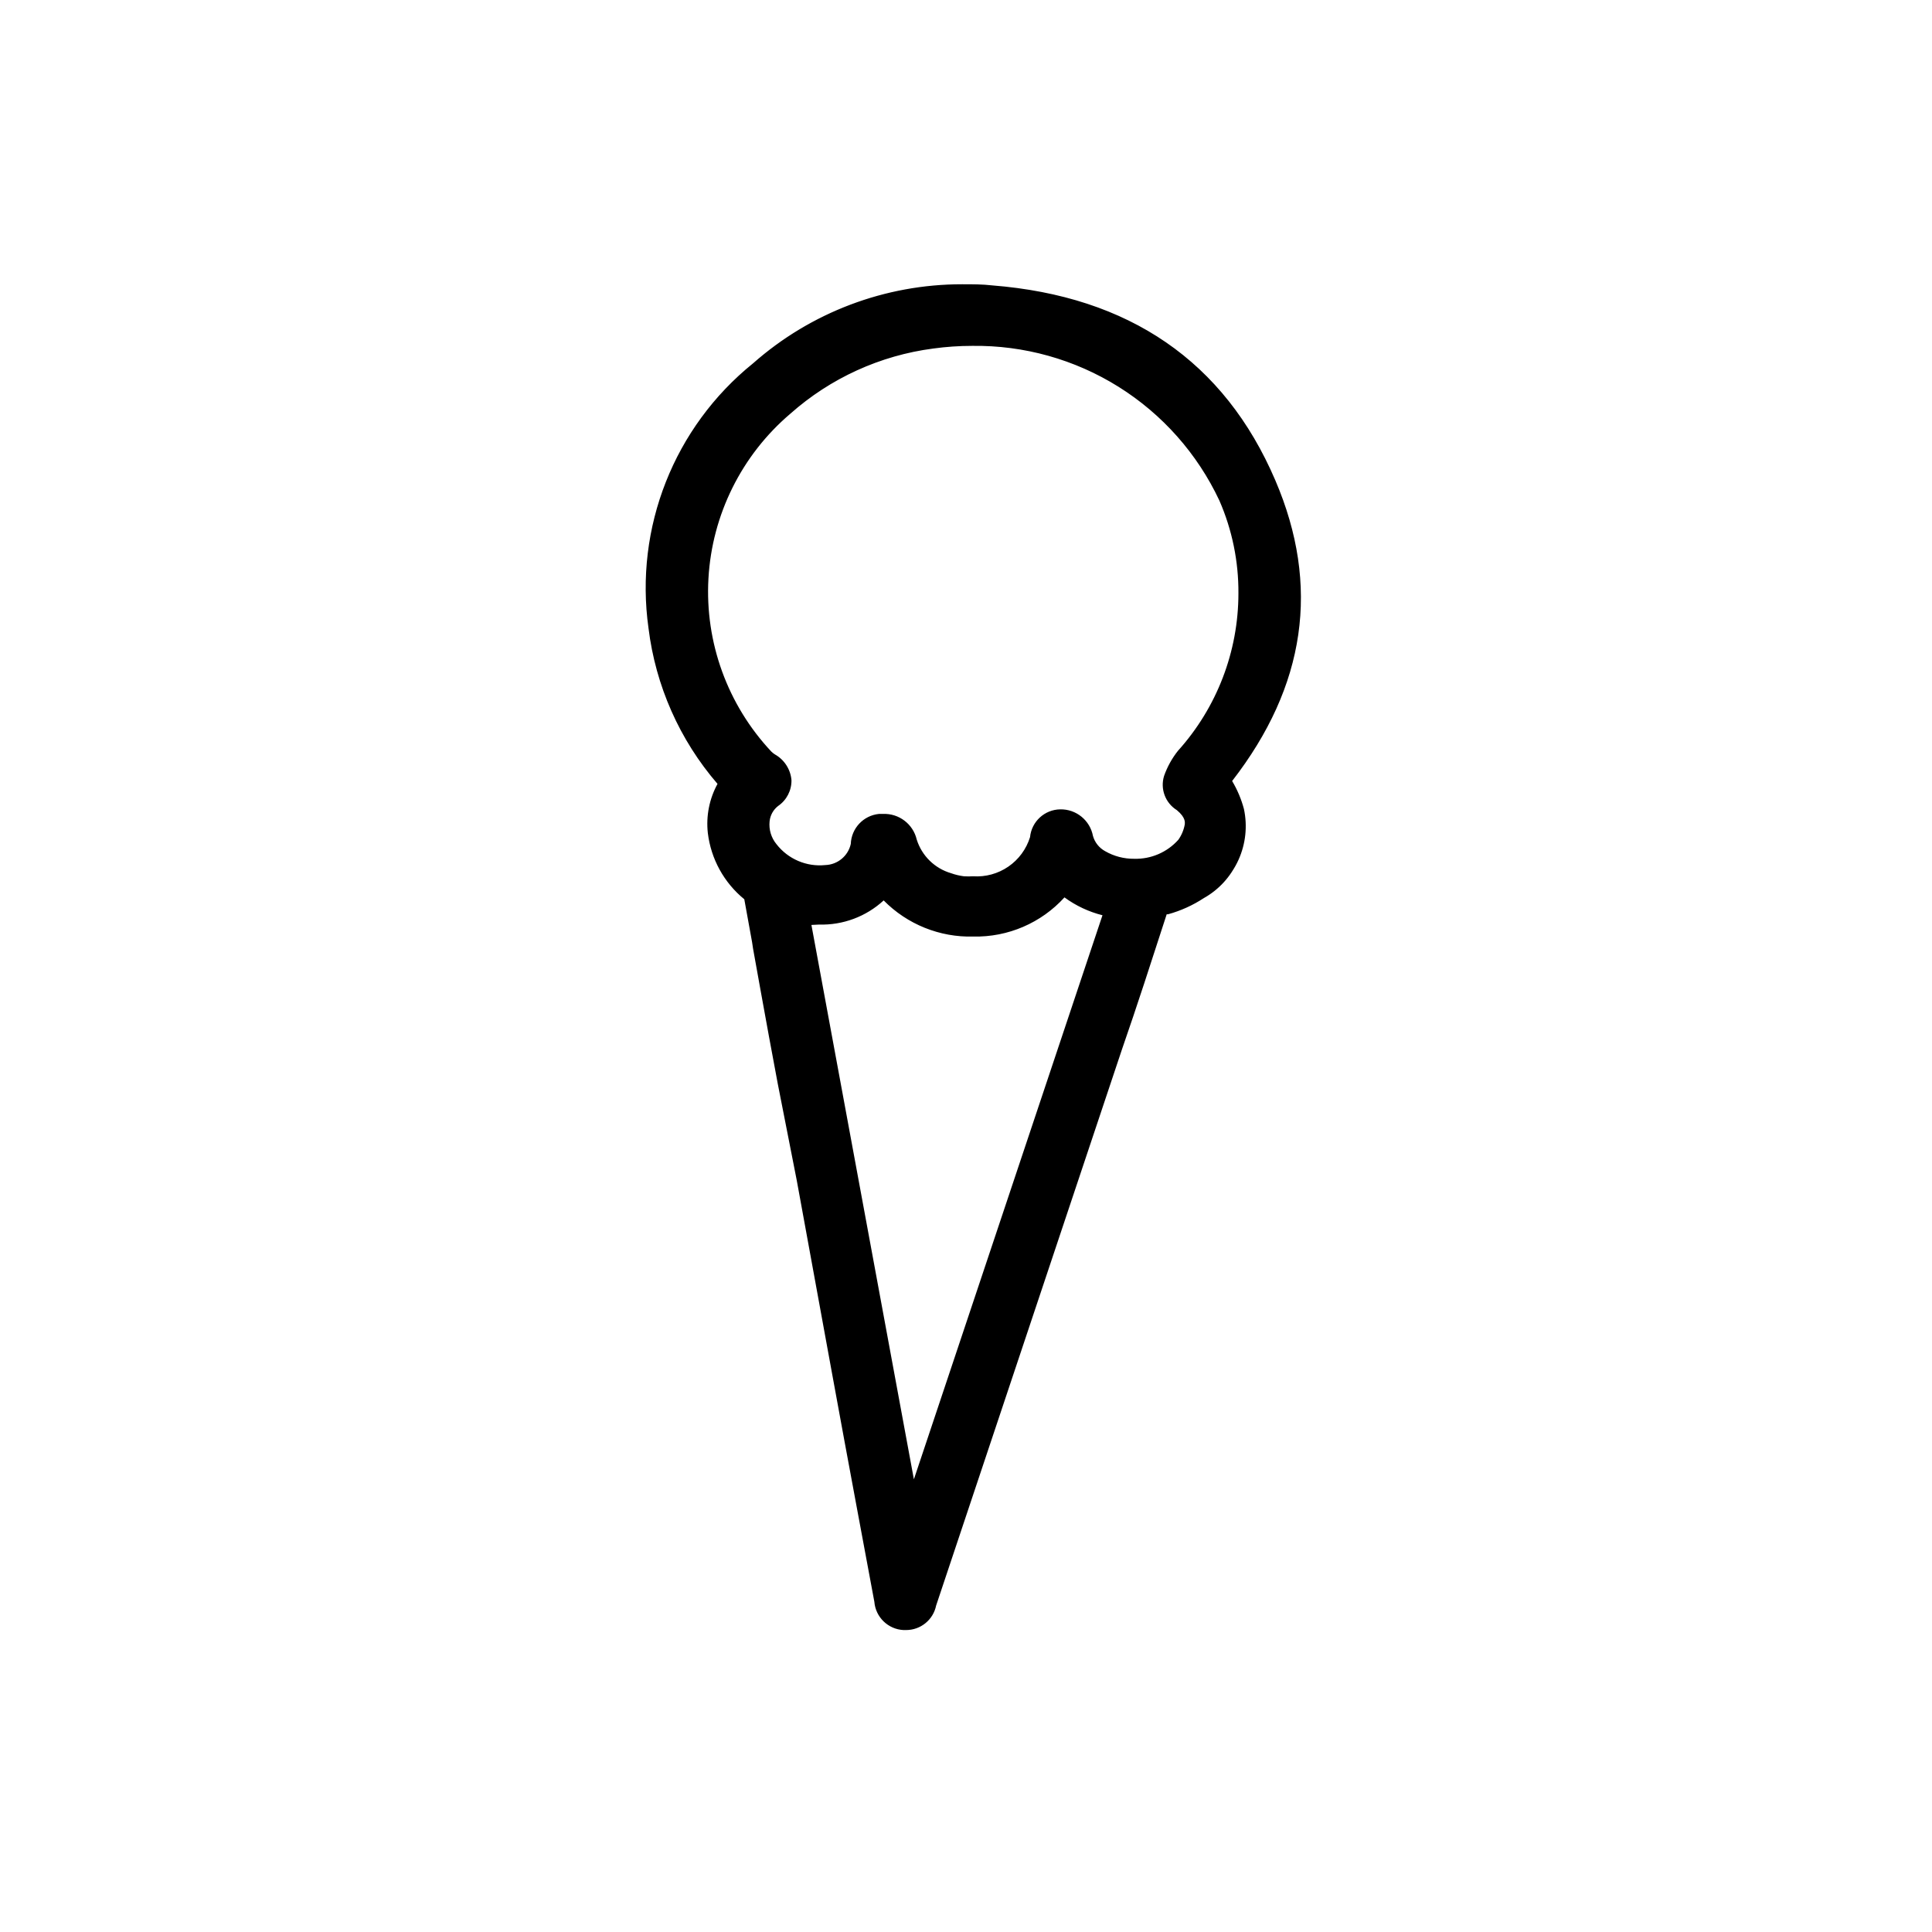 <?xml version="1.0" encoding="UTF-8"?>
<!-- Uploaded to: SVG Repo, www.svgrepo.com, Generator: SVG Repo Mixer Tools -->
<svg fill="#000000" width="800px" height="800px" version="1.1" viewBox="144 144 512 512" xmlns="http://www.w3.org/2000/svg">
 <path d="m383.52 574.82c-3.582-0.125-6.469-2.973-6.648-6.551l-2.066-11.738s-6.602-35.266-9.07-48.918c0 0-7.609-41.816-9.32-50.984l-4.332-23.426c-1.715-9.137-3.391-18.254-5.039-27.355-0.707-3.879-1.359-7.758-2.066-11.637-0.707-3.879-1.461-8.312-2.215-12.445l-0.402-0.352v-0.008c-5.242-4.207-8.621-10.305-9.422-16.977-0.516-4.523 0.477-9.094 2.82-13l-0.352-0.402c-9.988-11.527-16.32-25.77-18.188-40.91-3.633-26.199 6.754-52.383 27.355-68.969 15.137-13.348 34.637-20.695 54.816-20.656 2.82 0 5.34 0 7.809 0.301 35.82 2.82 60.758 20.152 74.059 50.934 11.789 27.406 7.809 53.957-11.789 78.848l-0.25 0.25v0.004c0.188 0.289 0.355 0.594 0.504 0.906 1.328 2.234 2.344 4.641 3.023 7.152 0.902 4.309 0.414 8.793-1.398 12.805-1.809 4.012-4.852 7.344-8.68 9.516-2.856 1.867-5.981 3.277-9.27 4.18-0.855 0-0.855 0-1.059 0.855-4.082 12.496-8.312 25.191-12.445 37.434l-48.918 145.45c-0.609 3.301-3.492 5.699-6.852 5.691zm2.367-34.109 51.742-154.82c-4.227-0.934-8.188-2.812-11.586-5.492-5.957 7.035-14.766 11.016-23.984 10.832-8.996 0.258-17.66-3.422-23.727-10.074-4.539 4.555-10.754 7.031-17.18 6.852h-3.426zm-7.91-179.96c3.727-0.164 7.035 2.359 7.859 5.996 1.508 4.711 5.305 8.336 10.078 9.625 1.16 0.402 2.359 0.688 3.578 0.855 0.871 0.074 1.746 0.074 2.617 0 3.57 0.191 7.098-0.816 10.031-2.859 2.93-2.047 5.09-5.012 6.141-8.426 0.406-3.402 3.184-6.027 6.602-6.246 3.711-0.105 6.93 2.535 7.559 6.195 0.527 2.016 1.879 3.719 3.727 4.684 2.516 1.488 5.391 2.254 8.312 2.219 4.758 0.129 9.34-1.82 12.547-5.34 1.016-1.348 1.688-2.922 1.965-4.586 0-1.109 0-2.672-2.519-5.039-2.723-1.758-3.922-5.129-2.922-8.211 0.797-2.293 1.973-4.438 3.477-6.348 10.496-11.633 16.297-26.75 16.273-42.422 0.047-8.684-1.773-17.273-5.344-25.188-5.922-12.645-15.379-23.305-27.223-30.695-11.844-7.394-25.57-11.203-39.531-10.973-3.504 0.039-7.004 0.289-10.48 0.758-14.297 1.855-27.707 7.961-38.488 17.531-13.129 11.188-21.098 27.27-22.051 44.492-0.949 17.219 5.199 34.082 17.012 46.648 0.379 0.344 0.785 0.664 1.211 0.957 2.199 1.18 3.641 3.402 3.828 5.894 0.043 2.348-1.09 4.559-3.023 5.894-1.613 1.188-2.613 3.035-2.723 5.039-0.273 2.469 0.473 4.941 2.066 6.852 2.918 3.891 7.531 6.141 12.395 6.043h1.512c3.781-0.148 6.977-2.848 7.758-6.547 0.754-4.281 3.023-6.602 6.648-6.852zm6.144 214.72h-0.656l0.004 0.004c-3.875-0.125-7.023-3.184-7.254-7.055l-2.215-11.738-9.02-48.918s-7.656-41.816-9.32-50.984l-4.383-23.426c-1.664-9.117-3.375-18.238-5.039-27.355-0.707-3.879-1.41-7.758-2.066-11.637l-2.117-11.941v-0.008c-5.539-4.336-9.129-10.695-9.973-17.684-0.492-4.512 0.461-9.062 2.719-12.996-10.059-11.641-16.438-26-18.336-41.262-3.66-26.395 6.801-52.77 27.555-69.477 15.277-13.535 35.012-20.961 55.422-20.859 2.82 0 5.289 0 7.859 0.301 36.074 2.871 61.164 20.152 74.613 51.34 11.84 27.66 7.859 54.359-11.891 79.449l0.301 0.504 0.004 0.004c1.324 2.297 2.356 4.75 3.07 7.305 0.957 4.438 0.465 9.062-1.406 13.195-1.867 4.137-5.012 7.562-8.973 9.777-2.914 1.91-6.109 3.356-9.469 4.281h-0.504v0.301l-12.746 37.285-48.719 145.45c-0.699 3.566-3.824 6.144-7.457 6.148zm-0.605-1.309h0.609c3.016 0.02 5.625-2.086 6.246-5.035l48.617-145.45c4.133-12.293 8.363-24.938 12.496-37.434 0.25-0.855 0.453-0.957 1.41-1.258v-0.004c3.238-0.887 6.316-2.281 9.117-4.129 3.762-2.062 6.769-5.269 8.578-9.156 1.812-3.891 2.34-8.254 1.5-12.457-0.641-2.461-1.625-4.82-2.922-7.004l-0.707-1.258 0.504-0.605c19.195-24.891 23.176-51.137 11.641-78.395-13.25-30.73-37.988-47.762-73.555-50.383-2.519 0-5.039-0.301-7.758-0.301h-0.004c-20.121-0.18-39.602 7.07-54.715 20.355-20.426 16.461-30.715 42.434-27.105 68.418 1.867 15.012 8.164 29.133 18.09 40.555l0.605 0.754v0.352l-0.004 0.004c-2.289 3.797-3.262 8.238-2.769 12.645 0.809 6.496 4.117 12.426 9.219 16.523h0.352v0.555c0.754 4.031 1.512 8.16 2.168 12.141v0.301c0.707 3.879 1.359 7.758 2.066 11.637 1.715 9.117 3.375 18.238 5.039 27.355l4.332 23.426c1.715 9.117 9.32 50.984 9.32 50.984 2.469 13.402 9.07 48.871 9.07 48.871l2.215 11.789v0.008c0.055 3.457 2.891 6.227 6.348 6.195zm2.168-30.934-28.816-156.18h4.234c6.277 0.176 12.348-2.25 16.777-6.699l0.453-0.453 0.453 0.453c5.906 6.606 14.414 10.289 23.273 10.074 9.043 0.223 17.695-3.668 23.531-10.578l0.402-0.453 0.453 0.402c3.301 2.664 7.184 4.512 11.336 5.391h0.707v0.656zm-27.258-154.67 27.609 149.63 50.789-151.85c-3.875-0.91-7.516-2.625-10.684-5.035-6.144 6.598-14.715 10.414-23.734 10.566-9.016 0.152-17.707-3.371-24.074-9.762-4.644 4.363-10.812 6.734-17.18 6.602zm43.43-10.531h0.004c-0.891 0.078-1.781 0.078-2.672 0-1.266-0.16-2.516-0.449-3.727-0.855-4.832-1.465-8.613-5.246-10.078-10.074-0.789-3.367-3.848-5.711-7.305-5.594h-0.957c-3.375 0-5.34 2.367-6.047 6.348-0.914 3.973-4.391 6.828-8.461 6.953h-1.562c-5.051 0.105-9.848-2.219-12.898-6.246-1.68-2.066-2.477-4.707-2.215-7.356 0.207-2.102 1.285-4.019 2.973-5.293 1.785-1.184 2.852-3.195 2.82-5.34-0.199-2.301-1.543-4.344-3.578-5.441-0.484-0.309-0.941-0.664-1.359-1.059-11.887-12.699-18.07-29.703-17.121-47.07 0.953-17.371 8.957-33.598 22.16-44.926 10.898-9.656 24.449-15.82 38.891-17.684 3.473-0.477 6.977-0.695 10.48-0.652 14.086-0.238 27.934 3.606 39.887 11.059 11.949 7.457 21.492 18.207 27.473 30.957 3.527 7.934 5.363 16.512 5.391 25.191-0.004 15.828-5.856 31.094-16.422 42.875-1.449 1.836-2.59 3.894-3.379 6.094-0.977 2.832 0.16 5.961 2.723 7.508 2.922 2.367 2.973 4.18 2.719 5.441-0.262 1.824-0.973 3.555-2.062 5.039-3.332 3.668-8.098 5.691-13.051 5.543-3.047 0.039-6.047-0.762-8.664-2.32-1.973-1.051-3.414-2.875-3.981-5.035-0.578-3.367-3.543-5.793-6.953-5.695-3.234 0.152-5.879 2.629-6.246 5.844-1.07 3.562-3.305 6.664-6.348 8.801s-6.715 3.191-10.43 2.988zm-23.879-17.938v0.004c4.008-0.176 7.57 2.539 8.465 6.449 1.383 4.465 4.926 7.934 9.422 9.219 1.125 0.402 2.293 0.691 3.477 0.855 0.84 0.051 1.68 0.051 2.519 0 3.426 0.234 6.828-0.707 9.652-2.668 2.82-1.957 4.887-4.82 5.863-8.113 0.426-3.863 3.625-6.824 7.508-6.953 4.008-0.105 7.488 2.75 8.16 6.703 0.508 1.836 1.746 3.383 3.426 4.281 2.422 1.438 5.195 2.172 8.012 2.117 4.57 0.152 8.984-1.688 12.094-5.039 0.938-1.281 1.559-2.766 1.812-4.332 0-0.605 0.402-2.016-2.316-4.231v-0.004c-2.93-1.859-4.199-5.484-3.074-8.766 0.805-2.359 2.016-4.559 3.578-6.5 10.371-11.535 16.113-26.5 16.121-42.016-0.004-8.559-1.805-17.023-5.289-24.84-5.891-12.523-15.27-23.078-27.016-30.398-11.742-7.32-25.352-11.09-39.188-10.863-3.473 0-6.938 0.234-10.379 0.707-14.18 1.848-27.48 7.902-38.188 17.379-12.984 11.082-20.871 26.996-21.824 44.039-0.949 17.047 5.113 33.738 16.785 46.195 0.312 0.352 0.688 0.645 1.109 0.855 2.356 1.336 3.902 3.75 4.133 6.449 0.023 2.516-1.18 4.887-3.227 6.348-1.398 1.074-2.293 2.68-2.469 4.434-0.219 2.301 0.469 4.598 1.914 6.398 2.816 3.738 7.262 5.894 11.941 5.793h1.461c3.555-0.047 6.594-2.562 7.305-6.043 0.191-3.934 3.281-7.109 7.203-7.406zm5.543 215.23v0.004c-3.812-0.145-6.898-3.144-7.152-6.953l-3.828-20.152c-2.519-13.434-5.004-26.871-7.457-40.305 0 0-7.609-41.816-9.32-50.984l-4.734-25.645-4.684-25.191c-0.656-3.578-1.258-7.203-1.914-10.781v-1.512c-0.656-3.828-1.359-7.707-2.066-11.586l-0.301-0.301-0.008-0.004c-5.41-4.207-8.941-10.379-9.824-17.18-0.516-4.512 0.438-9.07 2.723-12.996-10.062-11.594-16.43-25.926-18.289-41.16-3.883-26.453 6.504-52.988 27.309-69.781 15.211-13.465 34.848-20.871 55.164-20.805 2.82 0 5.34 0 7.859 0.25 36.023 2.871 61.113 20.152 74.465 51.289 11.891 27.609 7.91 54.312-11.84 79.352l0.301 0.656v-0.004c1.348 2.262 2.367 4.707 3.023 7.254 0.965 4.383 0.508 8.957-1.305 13.062-1.812 4.102-4.883 7.523-8.77 9.762-2.918 1.91-6.113 3.356-9.473 4.281h-0.605c-4.082 12.543-8.211 24.887-12.191 36.828l-49.121 146.56c-0.695 3.523-3.769 6.07-7.356 6.098zm15.617-349.39v0.004c-18.871-0.039-37.098 6.848-51.234 19.344-19.125 15.41-28.797 39.699-25.496 64.035 1.762 14.156 7.731 27.461 17.133 38.188l2.719 3.273-0.855 1.863v0.004c-2.383 3.219-3.492 7.199-3.125 11.184 0.691 5.305 3.418 10.129 7.609 13.453 1.066 0.797 1.832 1.934 2.164 3.223 0.754 4.281 1.512 8.566 2.266 12.695 0.754 4.133 1.359 7.809 2.066 11.637 1.512 8.414 3.074 16.828 4.637 25.191l5.039 25.594c1.664 9.168 9.32 50.984 9.32 50.984l8.465 48.922 2.215 11.789c0.352 1.863 0.855 2.016 1.664 2.066 0.656 0 1.258 0 1.812-1.863l15.113-45.344 33.504-100.21c4.082-12.191 8.262-24.836 12.445-37.383 0.617-2.207 2.398-3.891 4.633-4.383 2.754-0.742 5.375-1.918 7.762-3.477 2.953-1.52 5.328-3.973 6.746-6.981 1.422-3.004 1.812-6.394 1.113-9.645-0.5-1.887-1.211-3.715-2.117-5.441-0.504-0.906-0.957-1.762-1.359-2.672l-0.707-1.41 0.906-1.562 1.359-1.613c18.289-23.227 22.016-47.863 11.082-73.305-12.441-29.168-35.715-45.391-69.473-47.859-2.367 0-4.684-0.301-7.004-0.301l0.004-2.269zm-16.523 327.18-31.738-171.85 4.231 0.754c1.926 0.371 3.883 0.555 5.844 0.555 5.887 0.25 11.527-2.379 15.113-7.055l2.367-2.922 2.316 2.973h0.004c5.219 6.504 13.156 10.227 21.496 10.078 8.336-0.148 16.137-4.148 21.125-10.832l2.016-2.769 2.469 2.418c3.648 3.559 8.383 5.793 13.453 6.348l3.527 0.504-57.438 172.1zm3.426-14.41 50.934-152.45c-3.941-0.895-7.648-2.609-10.879-5.039-6.051 6.914-14.848 10.805-24.035 10.629-8.992 0.223-17.641-3.453-23.727-10.074-4.606 4.434-10.789 6.844-17.18 6.699h-2.871zm15.82-155.83c-1.129-0.004-2.258-0.09-3.375-0.25-1.617-0.215-3.207-0.602-4.738-1.16-6.273-1.945-11.176-6.867-13.098-13.148-0.555-1.812-1.309-2.117-2.672-2.117h-0.555c-1.008 0-1.359 0.402-1.715 2.367l0.004 0.004c-1.129 6.254-6.398 10.918-12.746 11.285h-1.914c-6.504 0.086-12.668-2.902-16.625-8.062-2.508-3.059-3.688-6.996-3.277-10.934 0.418-3.43 2.242-6.531 5.039-8.562 0.484-0.289 0.832-0.762 0.957-1.312-0.223-0.68-0.715-1.242-1.359-1.559-0.852-0.539-1.633-1.18-2.316-1.918-12.859-13.613-19.586-31.895-18.613-50.598 0.969-18.699 9.551-36.191 23.75-48.398 11.559-10.305 25.957-16.871 41.312-18.844 16.719-2.398 33.766 0.578 48.68 8.504 14.918 7.926 26.926 20.383 34.297 35.578 3.848 8.59 5.84 17.895 5.844 27.309 0.008 17-6.273 33.402-17.633 46.047-1.082 1.418-1.934 3-2.519 4.688 0 0.504 0 0.906 1.309 2.016h0.004c3.324 2.195 5.043 6.144 4.383 10.074-0.406 2.602-1.484 5.047-3.125 7.106-4.207 4.715-10.258 7.363-16.574 7.254-3.988 0.066-7.914-0.98-11.336-3.023-3.082-1.738-5.309-4.676-6.148-8.109-0.453-1.812-1.309-1.965-2.016-1.965-0.707 0-1.359 0-1.762 2.117v-0.004c-1.305 4.625-4.125 8.68-8.008 11.508-3.883 2.832-8.602 4.281-13.402 4.109zm-23.879-22.621h-0.004c3.953-0.172 7.469 2.496 8.363 6.352 1.398 4.484 4.957 7.969 9.473 9.27 1.137 0.426 2.32 0.711 3.527 0.855 0.84 0.051 1.68 0.051 2.519 0 3.449 0.191 6.863-0.777 9.703-2.75 2.84-1.969 4.938-4.832 5.965-8.133 0.355-3.82 3.519-6.766 7.356-6.852 3.93-0.09 7.344 2.684 8.062 6.551 0.488 1.887 1.75 3.477 3.477 4.383 2.43 1.465 5.223 2.215 8.059 2.164 4.598 0.137 9.031-1.695 12.191-5.035 0.938-1.305 1.559-2.805 1.816-4.383 0-0.555 0.402-2.117-2.316-4.332l-0.004-0.004c-2.918-1.844-4.188-5.449-3.07-8.715 0.805-2.344 2.016-4.523 3.574-6.449 10.391-11.566 16.133-26.57 16.125-42.117 0.02-8.578-1.781-17.062-5.293-24.887-5.891-12.547-15.285-23.121-27.047-30.449-11.766-7.328-25.395-11.102-39.254-10.863-3.473-0.008-6.938 0.227-10.379 0.703-14.211 1.836-27.551 7.891-38.289 17.383-13.09 11.113-21.039 27.117-21.992 44.262s5.176 33.926 16.953 46.422c0.348 0.316 0.719 0.602 1.109 0.859 2.348 1.285 3.883 3.676 4.082 6.348 0.004 2.391-1.141 4.637-3.074 6.043-1.441 1.09-2.356 2.738-2.519 4.535-0.258 2.328 0.453 4.66 1.965 6.449 2.844 3.773 7.316 5.961 12.043 5.894h1.41c3.551-0.16 6.543-2.711 7.254-6.195 0.176-3.894 3.262-7.027 7.156-7.258zm6.144 215.73h-0.656v0.004c-4.106-0.191-7.434-3.41-7.758-7.508l-4.637-24.887c-2.215-11.941-4.434-23.832-6.602-35.77 0 0-7.656-41.816-9.32-50.984l-5.039-25.645c-1.562-8.363-3.125-16.727-4.637-25.191-0.656-3.527-1.258-7.106-1.914-10.629l-0.25-1.664c-0.656-3.727-1.359-7.559-2.066-11.387h0.004c-5.379-4.391-8.848-10.691-9.672-17.586-0.492-4.492 0.402-9.027 2.57-12.996-10.047-11.641-16.41-26.004-18.289-41.262-3.75-26.641 6.773-53.289 27.707-70.184 15.297-13.512 35.008-20.969 55.422-20.957 2.871 0 5.391 0 7.961 0.301 36.273 2.871 61.516 20.152 75.016 51.641 11.992 27.965 8.059 54.562-11.438 79.703 1.379 2.312 2.43 4.805 3.125 7.406 0.973 4.531 0.469 9.254-1.434 13.477-1.906 4.227-5.109 7.731-9.148 10.004-2.953 1.961-6.199 3.441-9.621 4.383h-0.25c-4.031 12.441-7.863 24.332-11.891 35.922l-49.223 147.31c-0.77 3.785-4.098 6.504-7.961 6.5zm-0.605-1.258h0.605c3.312-0.016 6.144-2.383 6.75-5.641l49.426-147.32c3.93-11.637 7.91-23.68 11.941-35.871v-0.25l0.707-0.25-0.004-0.004c3.289-0.902 6.414-2.312 9.27-4.18 3.824-2.141 6.863-5.445 8.676-9.434 1.812-3.984 2.301-8.449 1.402-12.734-0.66-2.512-1.66-4.918-2.973-7.156-0.402-0.754-0.555-1.008 0-1.359 19.395-24.887 23.375-51.285 11.586-78.746-13.301-30.934-38.188-48.062-73.961-50.883-2.519 0-5.039-0.301-7.809-0.301-20.094 0.012-39.496 7.356-54.562 20.656-20.484 16.625-30.812 42.727-27.254 68.867 1.855 15.113 8.191 29.324 18.188 40.809l0.402 0.504-0.25 0.352-0.004 0.004c-2.18 3.832-3.098 8.258-2.617 12.645 0.809 6.629 4.172 12.684 9.371 16.879l0.352 0.301c0.707 3.879 1.41 7.758 2.066 11.586l0.25 1.512c0.656 3.68 1.258 7.203 1.914 10.781l4.684 25.191 4.734 25.645c1.715 9.117 9.32 50.934 9.32 50.934l6.648 35.82 4.637 24.836 0.004 0.004c0.047 3.621 2.887 6.59 6.5 6.801zm0.453-4.734c-1.309 0-2.016-0.453-2.367-2.57l-2.215-11.789s-6.602-35.266-9.07-48.918c0 0-7.609-41.816-9.32-50.934l-5.039-27.004c-1.461-7.91-2.973-15.871-4.434-23.781l-1.914-11.188v-0.504c-0.707-4.133-1.461-8.414-2.266-12.695-0.293-1.133-0.969-2.133-1.914-2.82-4.305-3.43-7.102-8.398-7.812-13.855-0.43-4.164 0.723-8.336 3.227-11.688l0.605-1.359-2.469-2.973c-9.379-10.801-15.324-24.148-17.082-38.34-3.43-24.602 6.332-49.191 25.695-64.742 14.109-12.496 32.289-19.43 51.137-19.496l0.301-1.965 0.961 0.301v1.863c2.117 0 4.231 0 6.398 0.25 33.906 2.672 57.434 18.844 69.98 48.062 11.23 25.398 7.504 50.586-10.887 73.711l-1.41 1.664-0.656 1.16 0.555 1.16c0.402 0.855 0.855 1.715 1.359 2.621l0.004-0.004c1.078 1.812 1.906 3.762 2.469 5.793 0.723 3.371 0.32 6.887-1.145 10.008-1.465 3.121-3.914 5.676-6.969 7.273-2.441 1.566-5.109 2.758-7.91 3.527-2.055 0.426-3.707 1.957-4.281 3.981-3.828 11.688-7.758 23.477-11.586 34.914l-0.855 2.469-33.508 100.21c0 0.453-15.113 44.891-15.113 45.344-0.652 1.965-1.562 2.316-2.469 2.316zm15.113-343.4c-18.723-0.051-36.816 6.777-50.832 19.195-18.996 15.312-28.559 39.469-25.191 63.633 1.727 13.957 7.586 27.082 16.828 37.684l2.973 3.578-1.008 2.215c-2.356 3.113-3.453 7-3.074 10.883 0.645 5.148 3.285 9.836 7.356 13.051 1.184 0.879 2.023 2.144 2.367 3.574 0.805 4.231 1.512 8.516 2.266 12.695v0.453c0.656 3.828 1.258 7.508 1.965 11.184l4.383 23.781 5.039 27.004c1.664 9.168 9.32 50.984 9.32 50.984l9.02 48.918 2.215 11.738c0.301 1.512 0.555 1.562 1.109 1.562 0.555 0 0.805 0 1.258-1.359 0-0.301 14.559-43.578 15.113-45.344l34.258-102.68c3.828-11.438 7.758-23.227 11.637-34.914l0.008 0.004c0.605-2.488 2.547-4.43 5.039-5.035 2.691-0.734 5.258-1.871 7.606-3.379 2.828-1.477 5.102-3.832 6.473-6.711 1.371-2.883 1.77-6.133 1.137-9.258-0.508-1.875-1.238-3.684-2.168-5.391-0.504-0.957-0.957-1.812-1.359-2.672l-0.855-1.762 1.059-1.812 1.41-1.715c18.137-22.871 21.812-47.457 11.133-72.648-12.344-28.766-35.266-44.688-68.922-47.309-2.316 0-4.684-0.25-6.953-0.25zm-11.285 327.48-5.793-0.402v-0.453l-31.891-172.76 5.039 0.957c1.879 0.348 3.781 0.531 5.691 0.555 5.703 0.195 11.152-2.352 14.66-6.852l2.871-3.527 2.769 3.578h0.004c5.047 6.383 12.77 10.062 20.906 9.965s15.766-3.965 20.656-10.469l2.519-3.375 2.973 2.922c3.562 3.461 8.168 5.637 13.102 6.195l4.281 0.605zm-4.734-1.562h3.828l57.133-170.44-2.769-0.402c-5.215-0.59-10.09-2.894-13.855-6.551l-1.914-1.914-1.613 2.215v0.004c-5.113 7.082-13.387 11.188-22.117 10.98-8.43 0.184-16.434-3.699-21.512-10.426l-1.812-2.367-1.863 2.316h-0.004c-3.734 4.793-9.543 7.508-15.617 7.305-1.996-0.016-3.984-0.219-5.945-0.605l-3.324-0.605zm2.769-11.434-28.312-153.31h3.629c6.219 0.164 12.25-2.176 16.727-6.5l0.453-0.402 0.453 0.453c6.031 6.379 14.5 9.879 23.273 9.621 9.023 0.219 17.672-3.606 23.578-10.43l0.402-0.402 0.453 0.352h0.004c3.148 2.414 6.769 4.129 10.629 5.039h0.656zm-26.801-151.95 27.156 146.91 49.977-149.48c-3.633-0.914-7.055-2.523-10.074-4.734-6.164 6.785-14.969 10.57-24.133 10.379-8.914 0.242-17.523-3.223-23.781-9.574-4.656 4.289-10.805 6.586-17.129 6.398zm42.926-5.594c-1.16 0.078-2.32 0.078-3.477 0-1.719-0.215-3.41-0.621-5.039-1.207-6.559-2.035-11.668-7.219-13.602-13.805-0.453-1.512-0.957-1.664-2.066-1.664h-0.555c-0.555 0-0.754 0-1.109 1.863-0.621 3.129-2.266 5.957-4.672 8.047-2.41 2.09-5.445 3.316-8.629 3.492-7.356 0.75-14.578-2.356-19.094-8.215-2.609-3.188-3.84-7.285-3.426-11.383 0.391-3.566 2.207-6.82 5.039-9.02 0.555-0.402 0.707-0.707 0.707-0.805 0-0.102 0-0.555-1.059-1.059-0.887-0.555-1.699-1.215-2.422-1.965-12.906-13.758-19.633-32.191-18.613-51.031 1.016-18.836 9.691-36.438 24.004-48.723 11.746-10.445 26.375-17.086 41.969-19.047 3.641-0.504 7.309-0.758 10.984-0.754 15.199-0.262 30.152 3.883 43.051 11.926 12.898 8.047 23.195 19.652 29.648 33.418 3.894 8.645 5.887 18.023 5.844 27.508 0.039 17.16-6.277 33.723-17.734 46.5-1.051 1.367-1.867 2.902-2.418 4.535 0 0 0 0.25 1.109 1.258 3.496 2.375 5.305 6.559 4.633 10.734-0.469 2.684-1.594 5.211-3.273 7.356-3.606 3.859-8.402 6.391-13.621 7.184-5.223 0.797-10.559-0.191-15.148-2.801-3.207-1.855-5.531-4.926-6.445-8.516-0.352-1.461-0.855-1.461-1.359-1.461s-0.855 0-1.16 1.562c-1.344 4.766-4.25 8.941-8.25 11.855-4.004 2.918-8.871 4.402-13.816 4.215zm-23.98-17.938c1.562 0 2.621 0.402 3.273 2.57 1.895 6.086 6.66 10.852 12.746 12.746 1.473 0.52 2.988 0.891 4.535 1.109 1.105 0.074 2.215 0.074 3.324 0 4.652 0.176 9.23-1.219 12.996-3.961 3.766-2.742 6.496-6.668 7.762-11.152 0.504-2.367 1.512-2.57 2.367-2.57s2.168 0 2.672 2.418h-0.004c0.727 3.422 2.894 6.359 5.945 8.062 4.328 2.469 9.359 3.41 14.285 2.672 4.93-0.742 9.461-3.121 12.871-6.754 1.551-1.977 2.574-4.316 2.973-6.801 0.582-3.703-1.055-7.406-4.184-9.473-1.258-1.059-1.863-1.762-1.461-2.719 0.578-1.816 1.465-3.523 2.621-5.039 11.195-12.453 17.402-28.598 17.434-45.344 0.066-9.406-1.891-18.723-5.746-27.305-6.363-13.527-16.5-24.922-29.195-32.816-12.695-7.894-27.398-11.945-42.344-11.672-19.039-0.008-37.441 6.844-51.844 19.297-14.07 12.062-22.598 29.355-23.594 47.863-1 18.508 5.613 36.621 18.305 50.129 0.629 0.695 1.359 1.289 2.168 1.762 0.605 0.402 1.613 1.16 1.613 2.066h-0.004c-0.062 0.77-0.496 1.465-1.156 1.863-2.586 1.977-4.242 4.926-4.586 8.164-0.367 3.75 0.754 7.496 3.125 10.426 4.258 5.539 11.086 8.477 18.035 7.762 5.977-0.312 10.984-4.621 12.191-10.48 0.301-1.914 0.754-2.769 2.266-2.922zm23.879 11.941c-0.871 0.078-1.75 0.078-2.621 0-1.238-0.141-2.457-0.43-3.625-0.855-4.793-1.289-8.594-4.938-10.078-9.672-0.82-3.59-4.078-6.086-7.758-5.945h-0.957c-3.68 0.301-5.793 2.519-6.551 6.75-0.805 3.766-4.062 6.504-7.91 6.652-5.402 0.566-10.711-1.727-14.004-6.047-1.594-1.949-2.352-4.449-2.117-6.953 0.18-1.992 1.184-3.82 2.769-5.039 1.93-1.289 3.07-3.473 3.023-5.793-0.09-2.492-1.438-4.766-3.578-6.047-0.461-0.277-0.887-0.613-1.258-1.008-11.809-12.598-17.949-29.48-17-46.723 0.953-17.238 8.914-33.344 22.039-44.566 10.809-9.59 24.258-15.699 38.59-17.531 3.469-0.512 6.973-0.766 10.48-0.758 13.98-0.234 27.727 3.582 39.59 10.98 11.863 7.402 21.332 18.078 27.266 30.734 3.555 7.926 5.391 16.508 5.391 25.191-0.004 15.703-5.816 30.852-16.324 42.523-1.516 1.871-2.676 4.008-3.426 6.297-1.105 3.027 0.102 6.414 2.871 8.059 2.719 2.215 2.719 3.879 2.519 5.039-0.242 1.703-0.918 3.316-1.965 4.688-3.238 3.535-7.852 5.484-12.645 5.34-2.941 0.059-5.84-0.711-8.363-2.219-1.934-1.047-3.312-2.887-3.777-5.035-0.719-3.562-3.93-6.066-7.559-5.894-3.527 0.109-6.422 2.832-6.75 6.348-1.027 3.465-3.191 6.484-6.144 8.566-2.953 2.086-6.519 3.113-10.129 2.918zm-23.883-17.832c4.238-0.188 8.004 2.672 8.969 6.801 1.355 4.309 4.777 7.656 9.121 8.918 1.09 0.391 2.223 0.66 3.375 0.805 0.805 0.055 1.613 0.055 2.418 0 3.32 0.227 6.621-0.676 9.363-2.559 2.742-1.883 4.769-4.641 5.75-7.82 0.41-4.133 3.859-7.297 8.012-7.356 4.219-0.074 7.879 2.906 8.664 7.055 0.488 1.723 1.652 3.176 3.227 4.031 2.34 1.348 5.004 2.043 7.707 2.012 4.449 0.125 8.723-1.719 11.688-5.035 0.875-1.234 1.461-2.644 1.715-4.133 0-0.453 0.301-1.715-2.117-3.727-3.059-1.902-4.445-5.633-3.375-9.07 0.848-2.406 2.09-4.652 3.676-6.648 10.312-11.449 16.02-26.309 16.023-41.719 0.059-8.457-1.66-16.832-5.039-24.586-5.82-12.406-15.094-22.875-26.707-30.148-11.617-7.273-25.086-11.043-38.789-10.859-3.453 0-6.906 0.234-10.328 0.703-14.074 1.836-27.273 7.856-37.887 17.281-12.906 10.98-20.75 26.77-21.699 43.684-0.953 16.918 5.07 33.488 16.664 45.844 0.289 0.285 0.609 0.539 0.957 0.758 2.492 1.402 4.133 3.949 4.383 6.801 0.051 2.731-1.273 5.309-3.527 6.852-1.285 0.988-2.106 2.465-2.269 4.082-0.23 2.176 0.426 4.356 1.816 6.043 3.07 3.961 7.965 6.055 12.945 5.543 3.266-0.105 6.043-2.406 6.754-5.594 0.152-4.141 3.332-7.535 7.457-7.957z"/>
</svg>